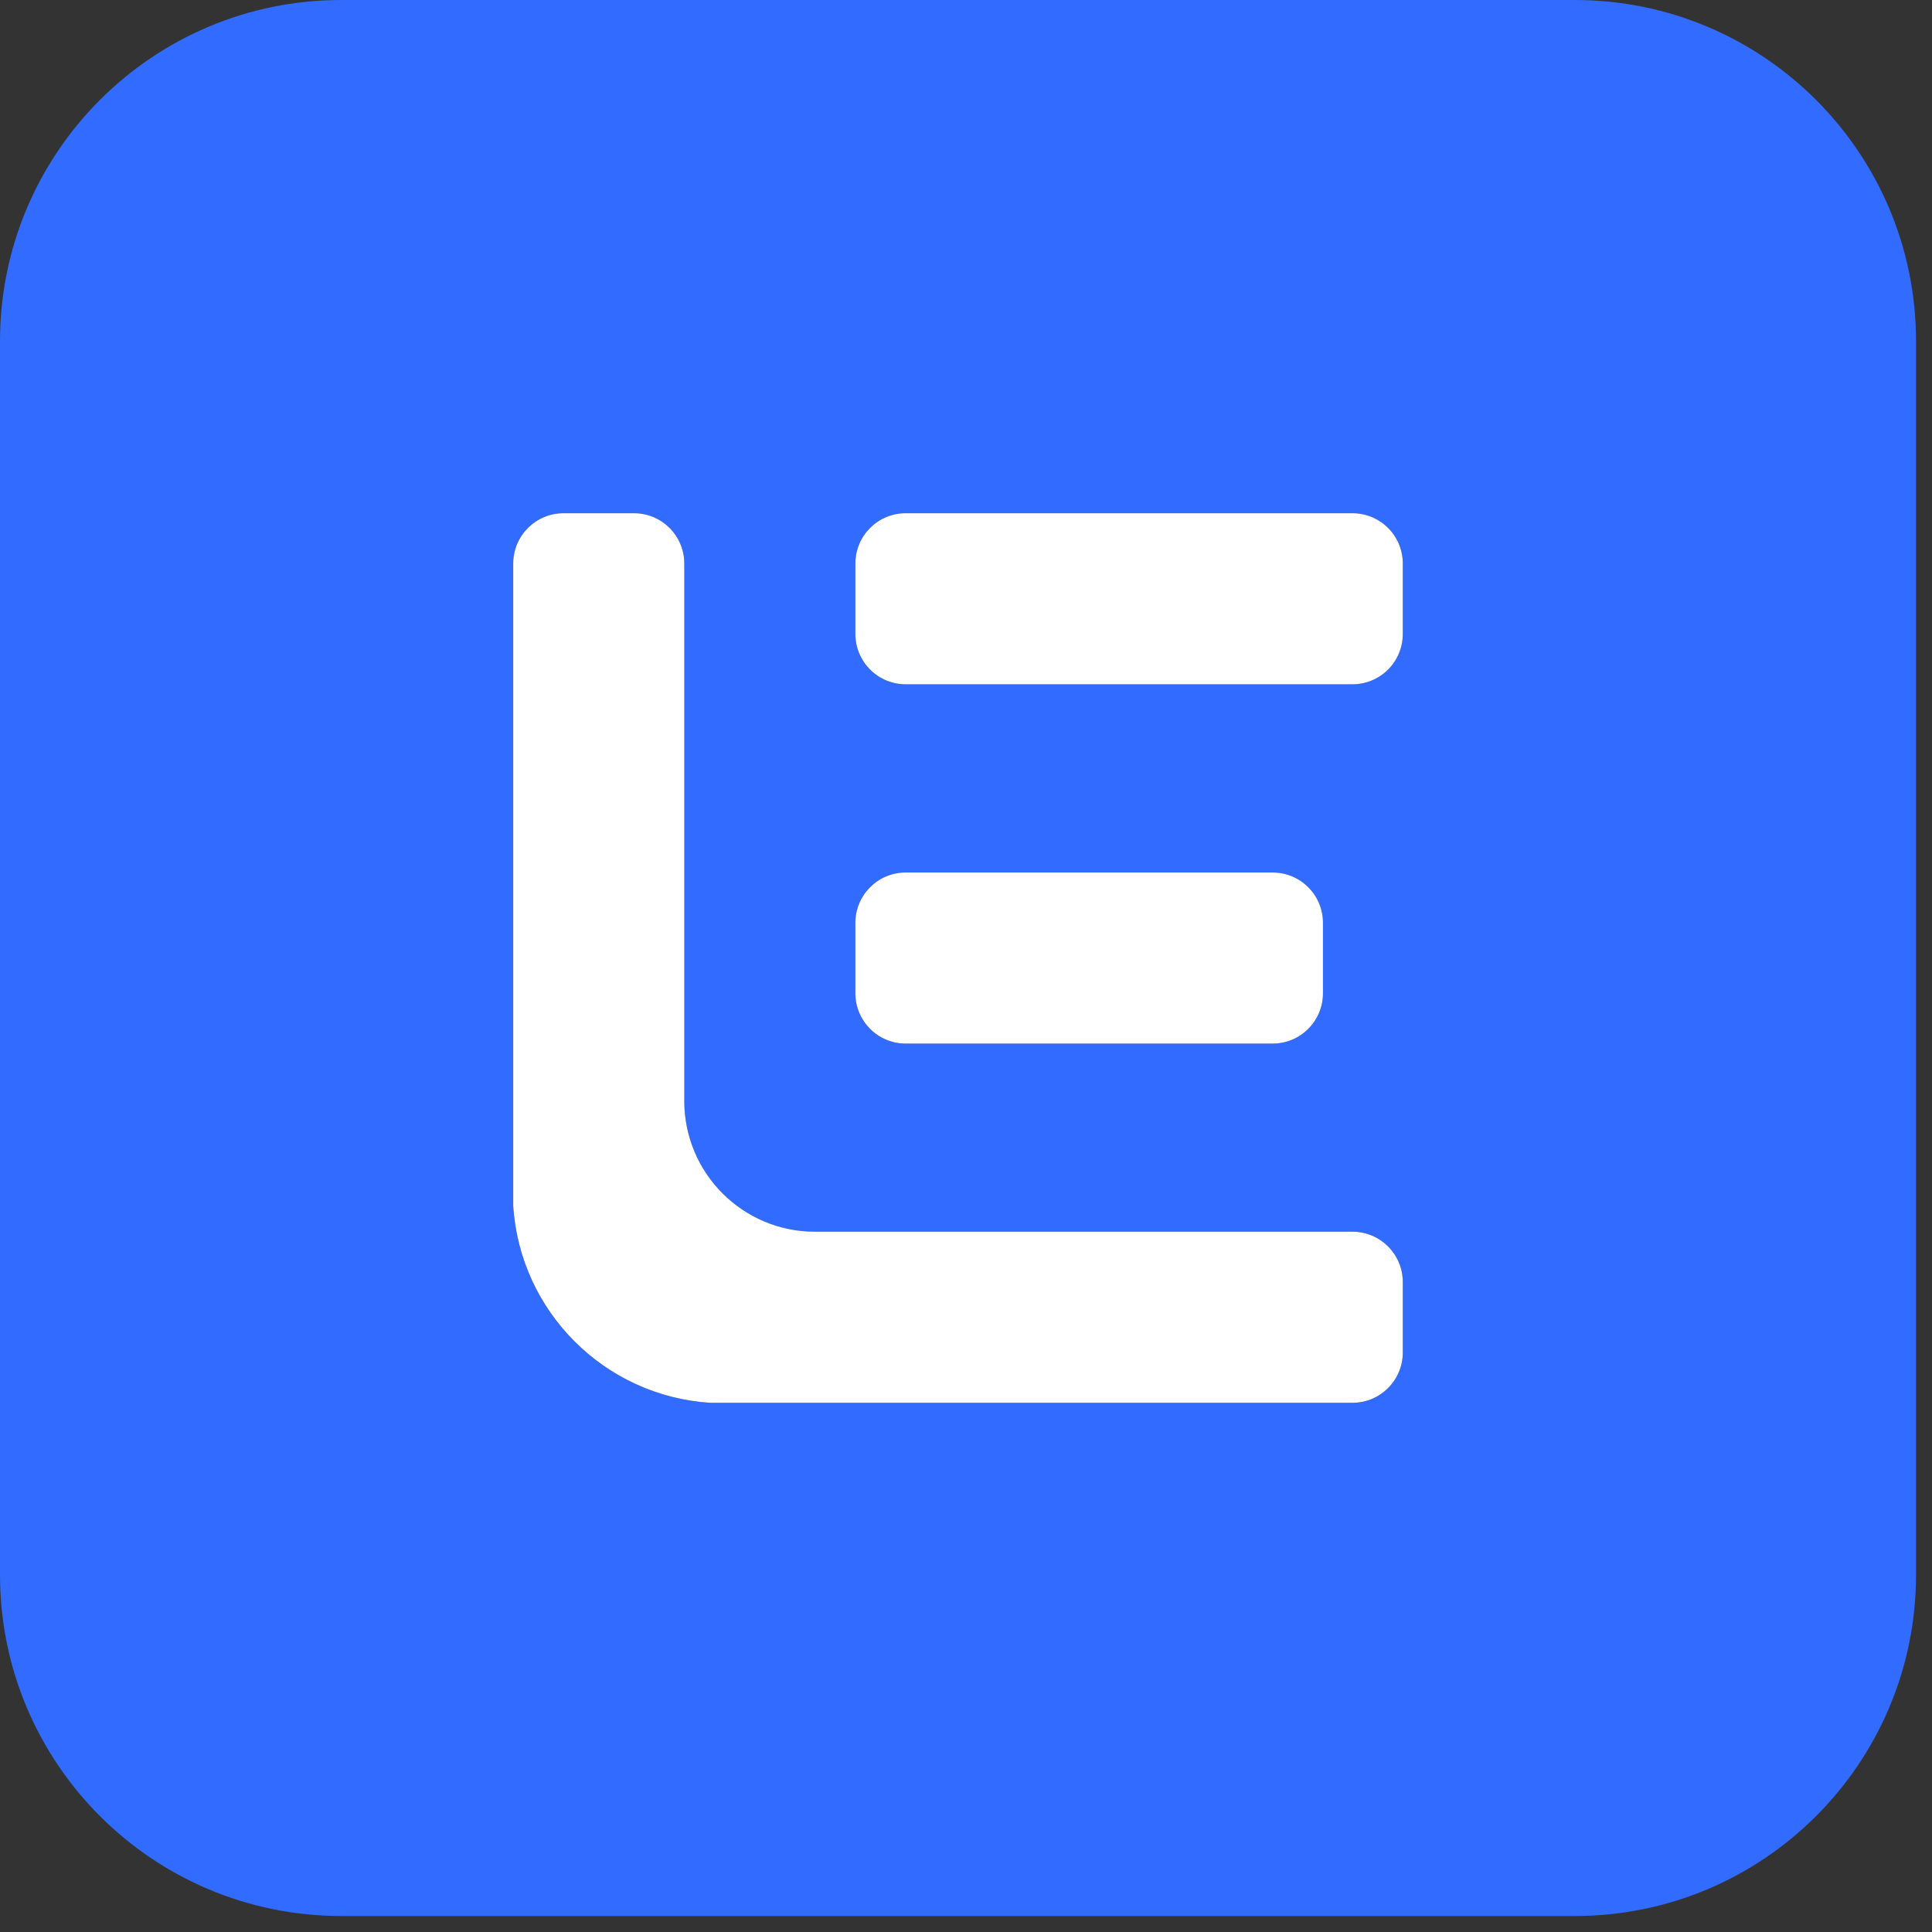 <svg width="107" height="107" viewBox="0 0 107 107" fill="none" xmlns="http://www.w3.org/2000/svg">
<rect x="0" y="0" width="107" height="107" fill="#333333" stroke="none"/>
<path fill-rule="evenodd" clip-rule="evenodd" d="M18.896 0H87.219C97.655 0 106.115 8.46 106.115 18.896V87.219C106.115 97.655 97.655 106.114 87.219 106.114H18.896C8.46 106.114 0 97.655 0 87.219V18.896C0 8.46 8.46 0 18.896 0ZM74.906 28.424H50.158C48.62 28.424 47.373 29.671 47.373 31.209V35.113C47.373 36.651 48.62 37.898 50.158 37.898H74.906C76.444 37.898 77.691 36.651 77.691 35.113V31.209C77.691 29.671 76.444 28.424 74.906 28.424ZM50.158 48.322H70.485C72.023 48.322 73.27 49.569 73.27 51.108V55.011C73.27 56.55 72.023 57.797 70.485 57.797H50.158C48.62 57.797 47.373 56.55 47.373 55.011V51.108C47.373 49.569 48.62 48.322 50.158 48.322ZM77.691 74.905V71.001C77.691 69.464 76.443 68.216 74.906 68.216H45.14C41.138 68.216 37.898 64.976 37.898 60.974V31.209C37.898 29.672 36.651 28.424 35.113 28.424H31.209C29.672 28.424 28.424 29.672 28.424 31.209V66.781C28.798 72.637 33.477 77.316 39.333 77.691H74.906C76.443 77.691 77.691 76.443 77.691 74.905Z" fill="#316BFF"/>
<path d="M50.158 28.424H74.906C76.444 28.424 77.691 29.671 77.691 31.209V35.113C77.691 36.651 76.444 37.898 74.906 37.898H50.158C48.62 37.898 47.373 36.651 47.373 35.113V31.209C47.373 29.671 48.62 28.424 50.158 28.424Z" fill="white"/>
<path d="M50.158 48.322H70.485C72.023 48.322 73.27 49.569 73.27 51.108V55.011C73.27 56.55 72.023 57.797 70.485 57.797H50.158C48.62 57.797 47.373 56.55 47.373 55.011V51.108C47.373 49.569 48.62 48.322 50.158 48.322Z" fill="white"/>
<path d="M77.691 71.001V74.905C77.691 76.443 76.443 77.691 74.906 77.691H39.333C33.477 77.316 28.798 72.637 28.424 66.781V31.209C28.424 29.672 29.672 28.424 31.209 28.424H35.113C36.651 28.424 37.898 29.672 37.898 31.209V60.974C37.898 64.976 41.138 68.216 45.14 68.216H74.906C76.443 68.216 77.691 69.464 77.691 71.001Z" fill="white"/>
</svg>
